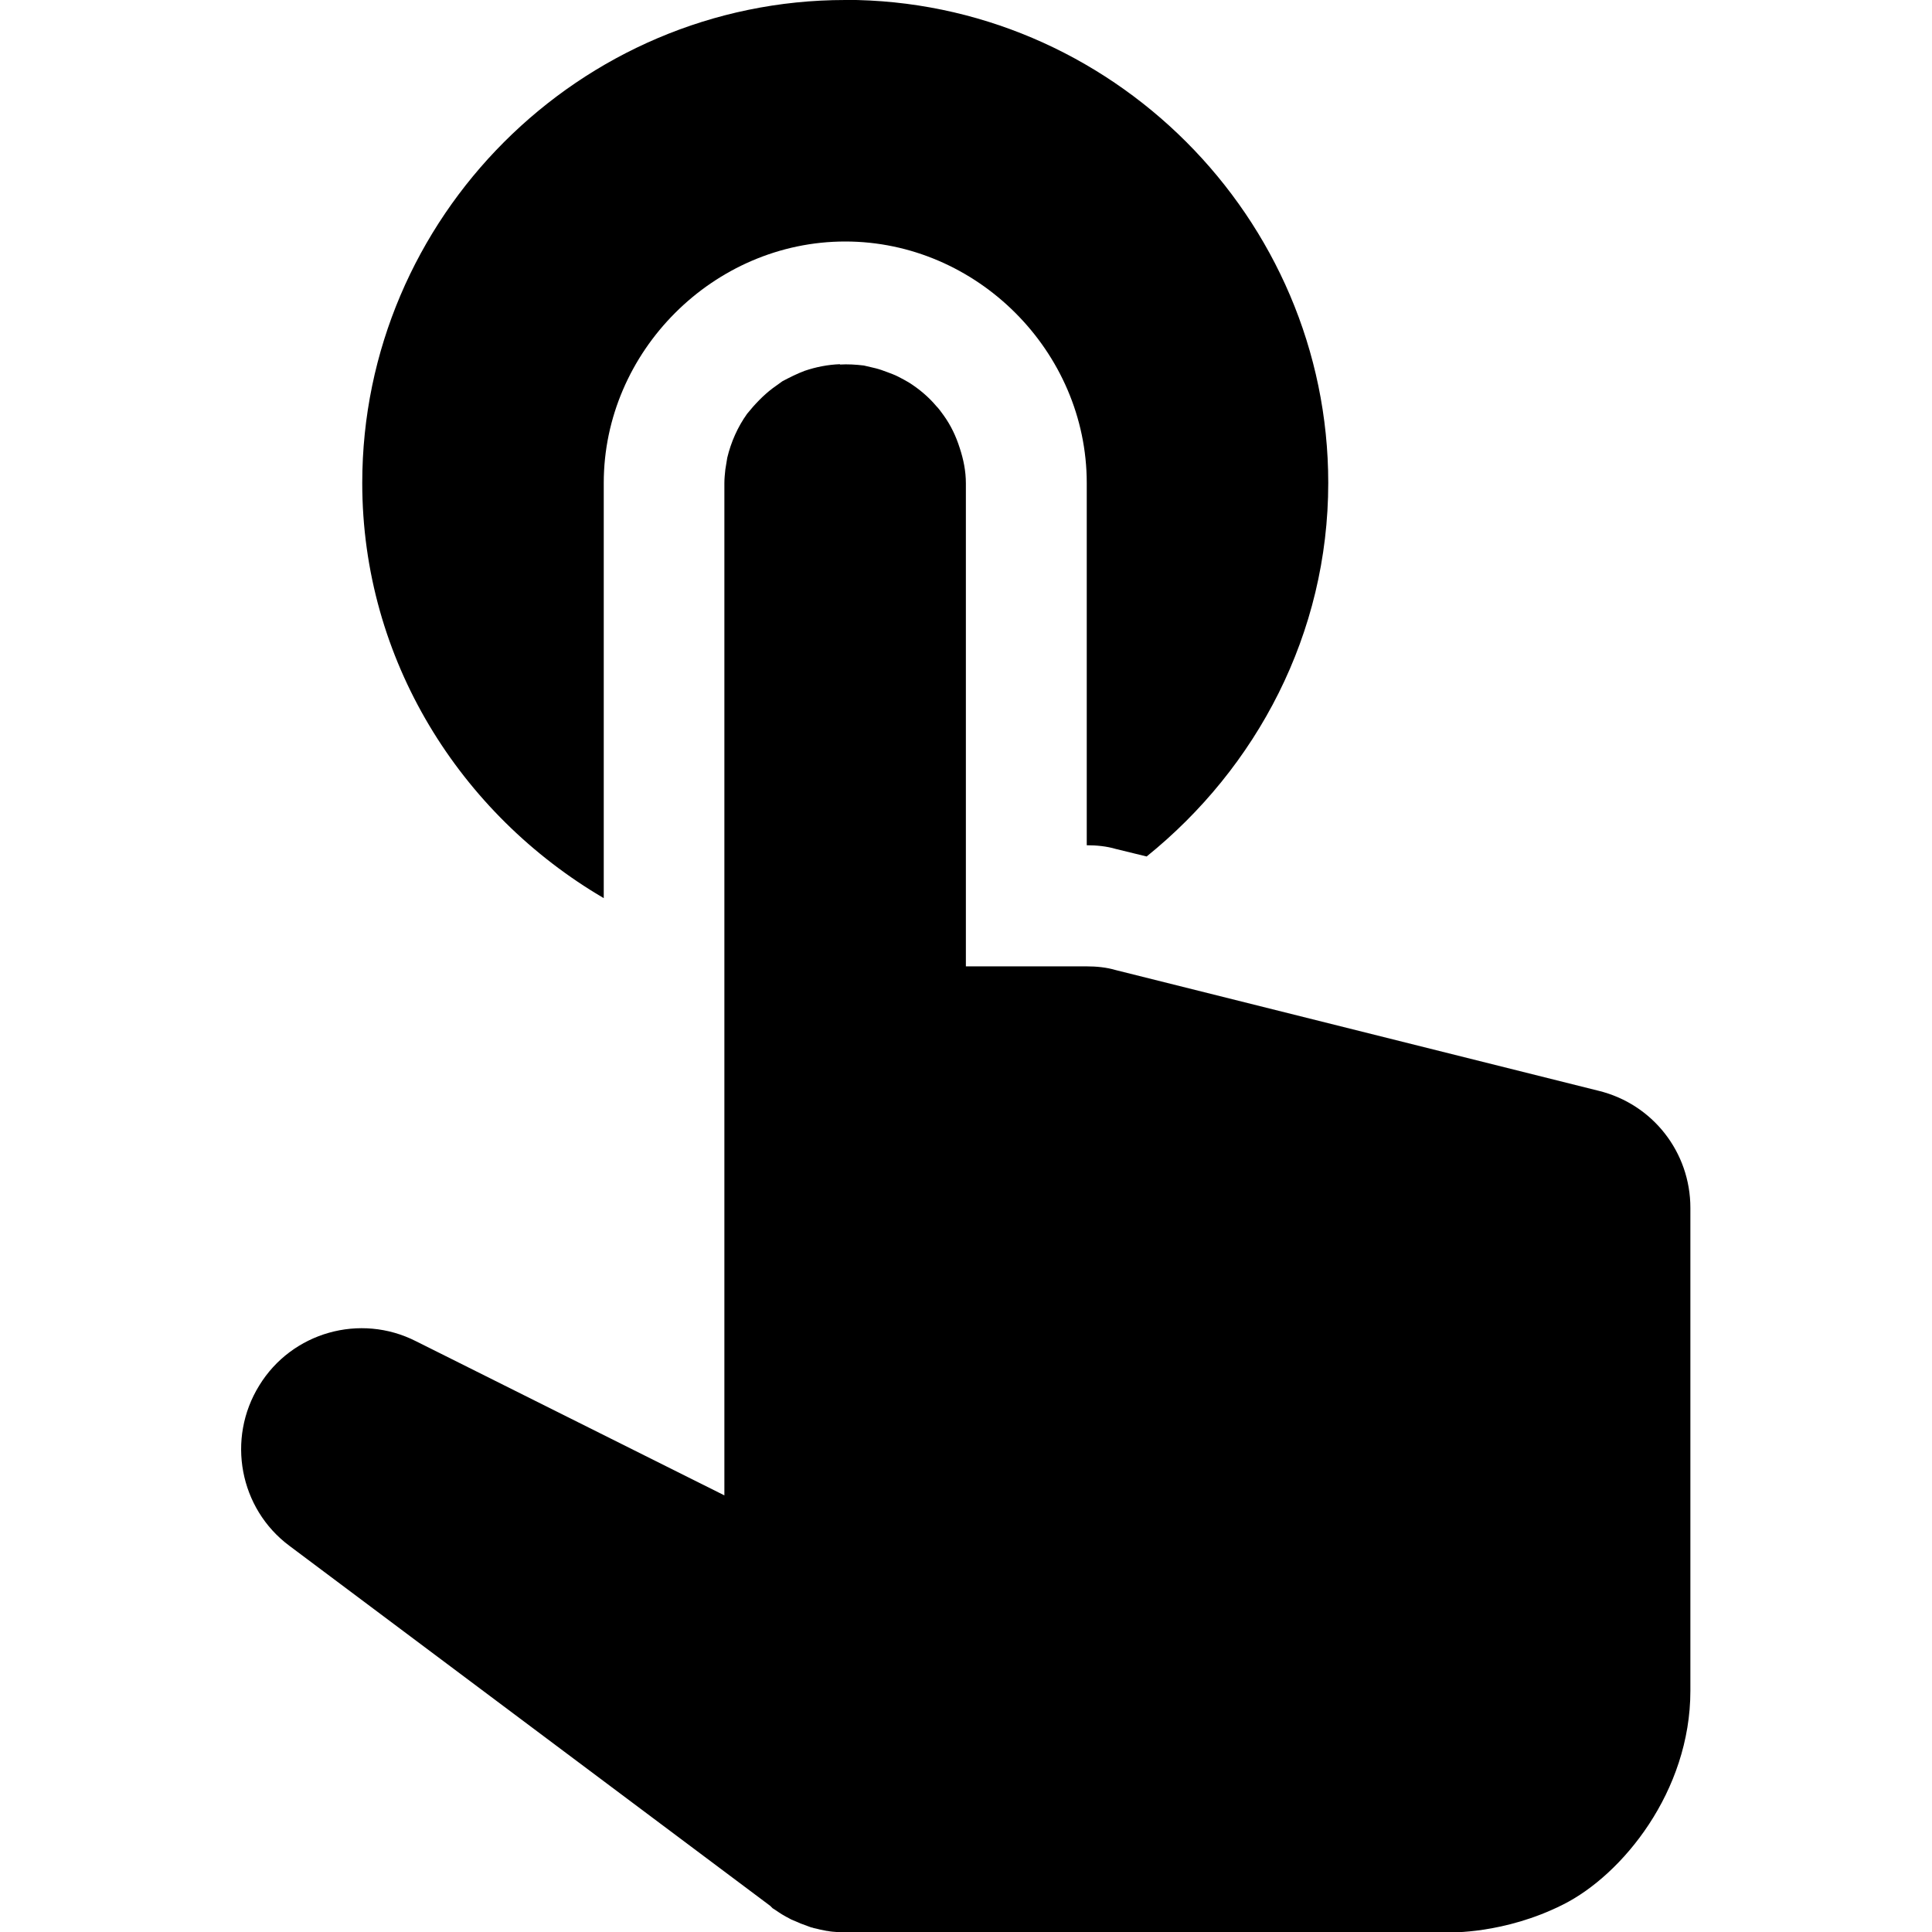 <?xml version="1.0" encoding="UTF-8"?>
<svg id="svg2" width="16px" height="16px" version="1.1" viewBox="0 0 16 16" xmlns="http://www.w3.org/2000/svg">
 <g id="g2">
  <path id="path1" d="m6.957 3.016c-0.102 0.004-0.199 0.023-0.293 0.055-0.062 0.023-0.125 0.055-0.184 0.086-0.027 0.02-0.055 0.039-0.082 0.059-0.078 0.059-0.148 0.133-0.211 0.211-0.078 0.109-0.133 0.234-0.164 0.363-0.004 0.031-0.012 0.066-0.016 0.098-0.004 0.039-0.008 0.074-0.008 0.113v8.383l-2.555-1.277c-0.461-0.234-1.027-0.074-1.297 0.367-0.273 0.441-0.164 1.02 0.25 1.328l3.981 2.981 0.02 0.02c0.012 0.008 0.02 0.012 0.031 0.02 0.016 0.012 0.031 0.02 0.047 0.031 0.012 0.008 0.023 0.012 0.035 0.02 0.016 0.008 0.031 0.016 0.043 0.023 0.02 0.008 0.039 0.016 0.055 0.023 0.016 0.008 0.027 0.012 0.039 0.016 0.02 0.008 0.043 0.016 0.062 0.023 0.008 0.004 0.02 0.004 0.027 0.008 0.02 0.004 0.035 0.008 0.051 0.012 0.02 0.004 0.039 0.008 0.059 0.012 0.012 0 0.02 0.004 0.027 0.004 0.027 0.004 0.055 0.004 0.082 0.008h5.043s0.457 0.016 0.945-0.23c0.492-0.246 1.055-0.938 1.055-1.77v-4c0-0.461-0.312-0.859-0.758-0.969l-4-1c-0.078-0.023-0.16-0.031-0.242-0.031h-1v-4c0-0.102-0.02-0.199-0.051-0.293-0.031-0.098-0.074-0.188-0.133-0.27-0.02-0.027-0.039-0.055-0.062-0.078-0.062-0.074-0.141-0.141-0.227-0.195-0.027-0.016-0.055-0.031-0.086-0.047-0.031-0.016-0.062-0.027-0.094-0.039s-0.062-0.023-0.094-0.031-0.066-0.016-0.098-0.023c-0.066-0.008-0.133-0.012-0.199-0.008z"/>
  <path id="path2" d="m7 0c-2.199 0-4 1.801-4 4 0 1.465 0.812 2.742 2 3.438v-3.438c0-1.09 0.91-2 2-2s2 0.91 2 2v3c0.082 0 0.164 0.008 0.242 0.031l0.254 0.062c0.91-0.734 1.504-1.844 1.504-3.094 0-2.199-1.805-4-4-4z"/>
 </g>
</svg>
